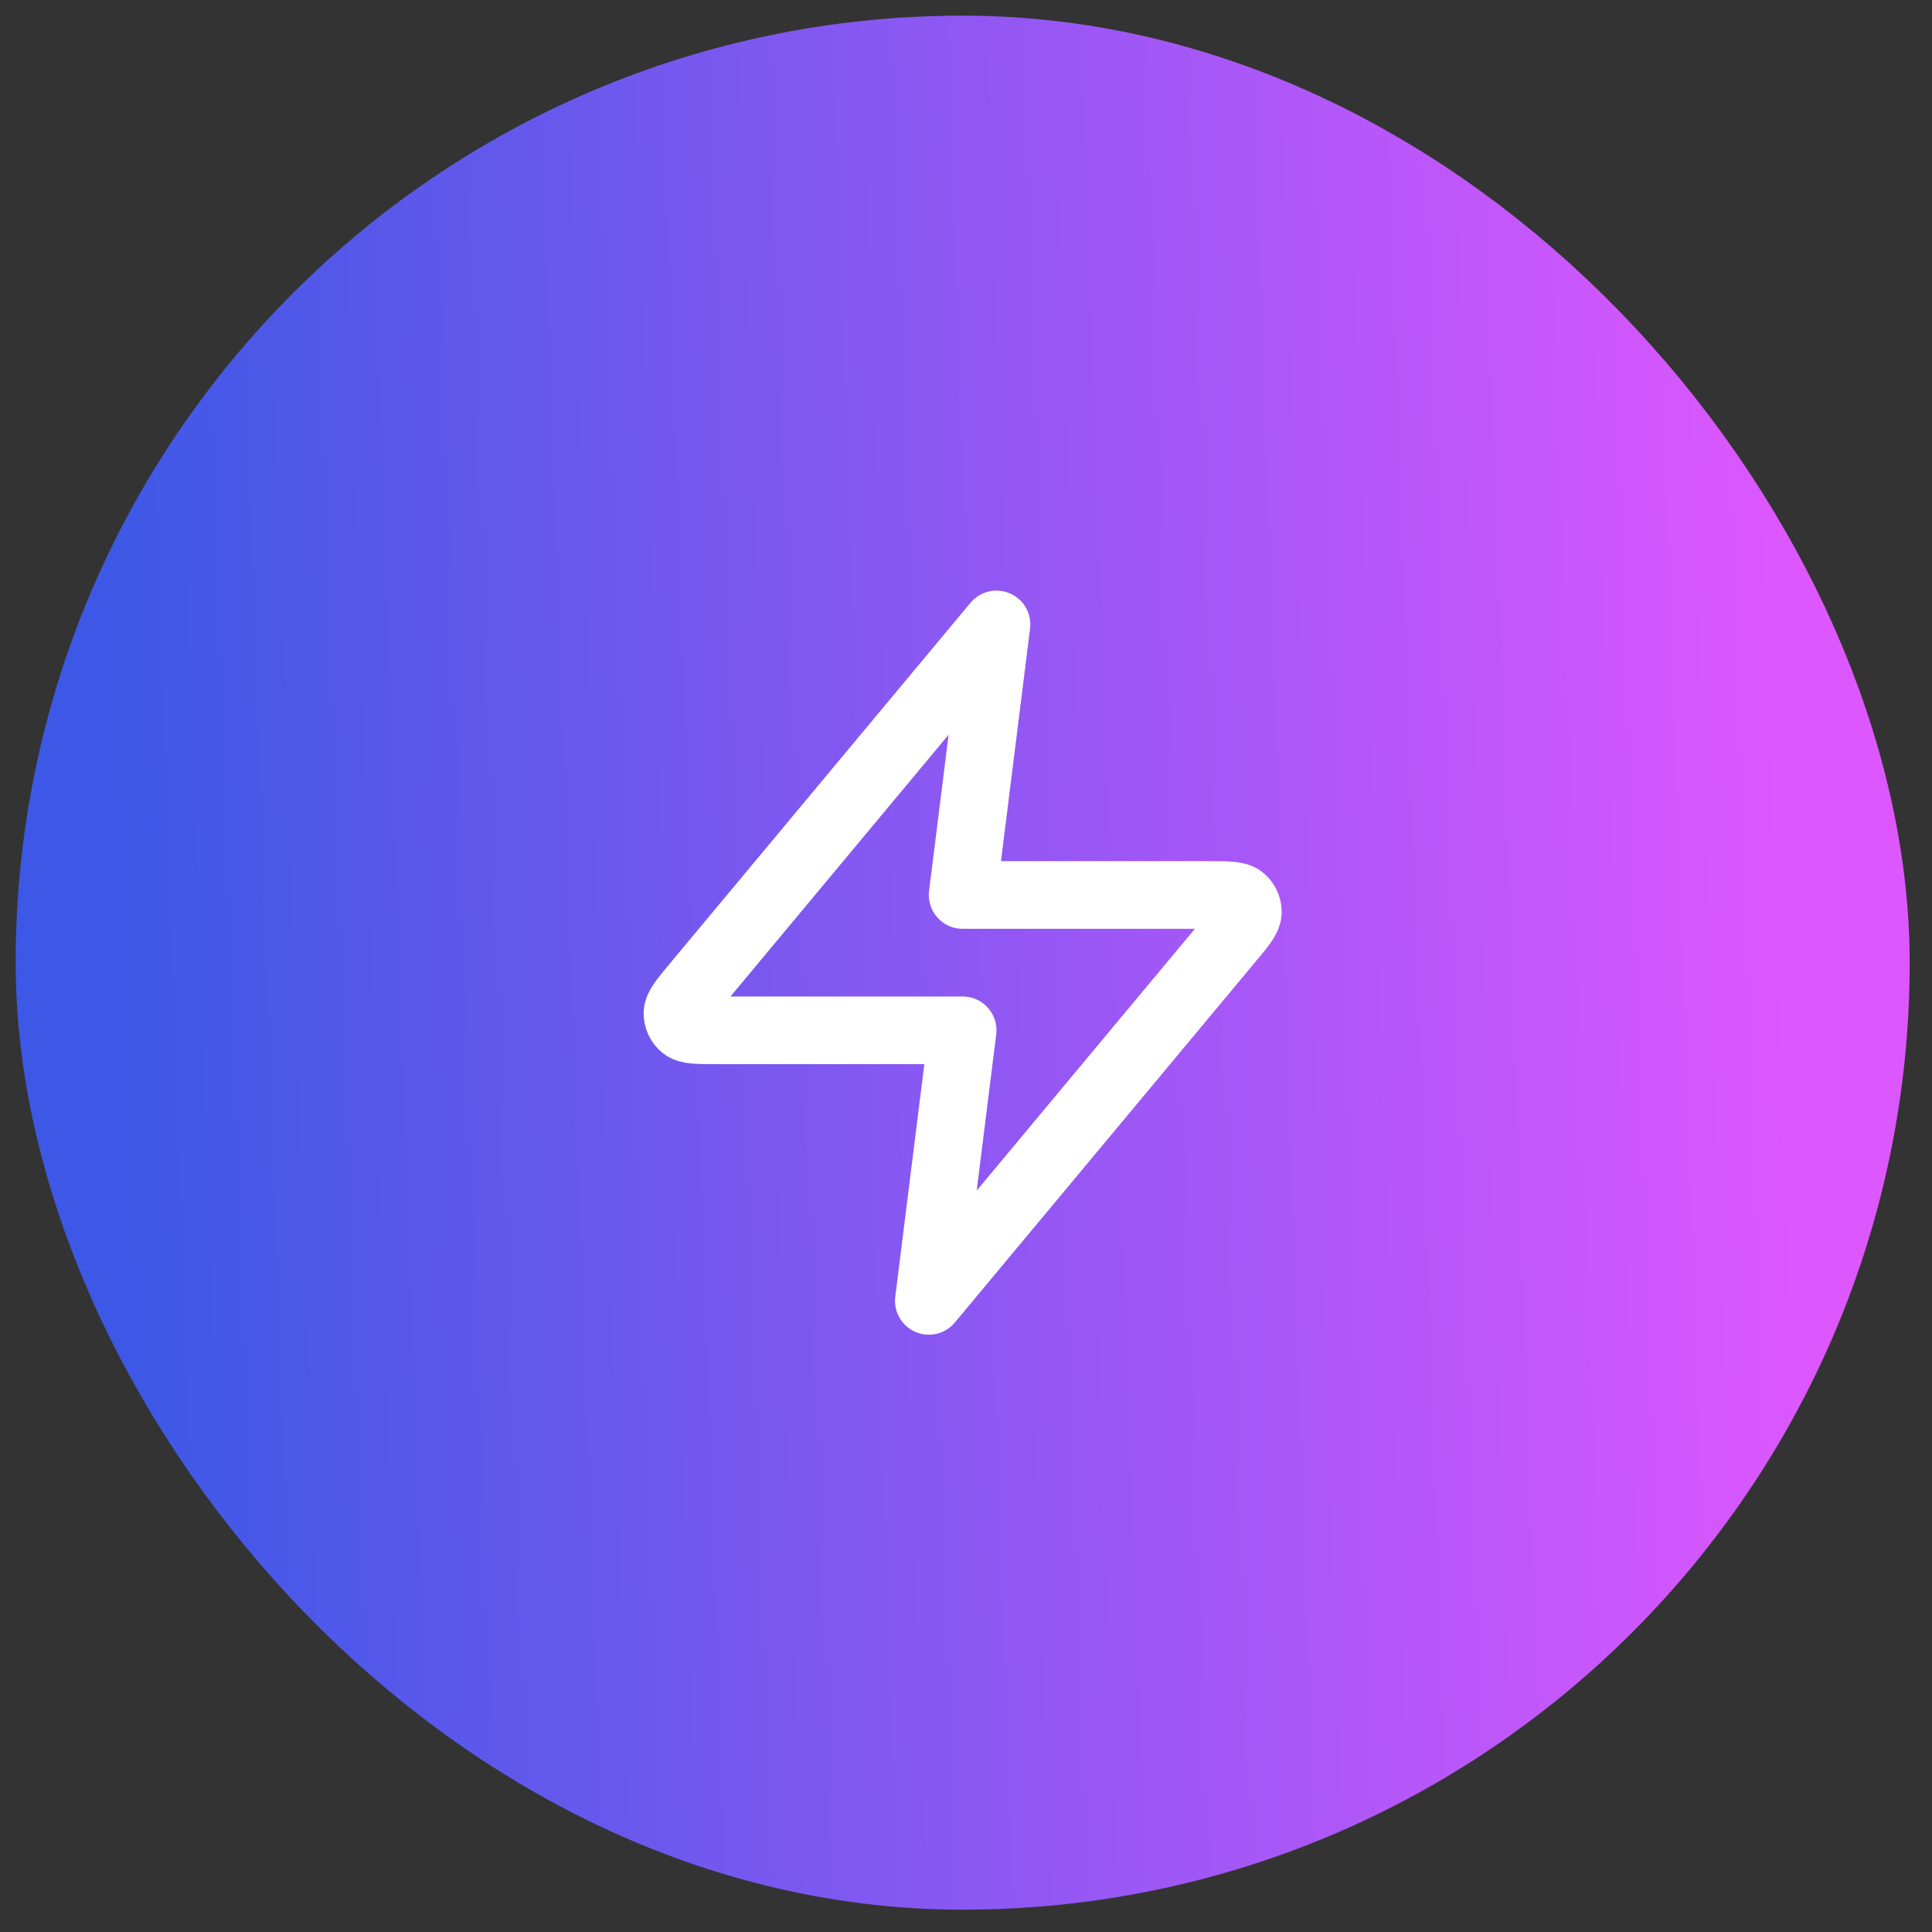 <svg width="64" height="64" viewBox="0 0 64 64" fill="none" xmlns="http://www.w3.org/2000/svg">
<rect x="0" y="0" width="64" height="64" fill="#333333" stroke="none"/>
<rect x="5" y="5" width="53.779" height="53.779" rx="26.889" fill="url(#paint0_linear_1_15535)"/>
<rect x="5" y="5" width="53.779" height="53.779" rx="26.889" stroke="url(#paint1_linear_1_15535)" stroke-width="8.963"/>
<path d="M33.01 20.685L23.031 32.66C22.64 33.129 22.445 33.363 22.442 33.561C22.439 33.734 22.516 33.897 22.65 34.006C22.804 34.13 23.109 34.13 23.72 34.13H31.889L30.769 43.093L40.748 31.119C41.139 30.65 41.334 30.415 41.337 30.217C41.339 30.045 41.263 29.881 41.129 29.773C40.975 29.648 40.669 29.648 40.059 29.648H31.889L33.01 20.685Z" stroke="white" stroke-width="2.241" stroke-linecap="round" stroke-linejoin="round"/>
<defs>
<linearGradient id="paint0_linear_1_15535" x1="58.779" y1="5" x2="3.194" y2="6.937" gradientUnits="userSpaceOnUse">
<stop stop-color="#DD57FF"/>
<stop offset="1" stop-color="#3D58E6"/>
</linearGradient>
<linearGradient id="paint1_linear_1_15535" x1="58.779" y1="5" x2="3.194" y2="6.937" gradientUnits="userSpaceOnUse">
<stop stop-color="#DD57FF"/>
<stop offset="1" stop-color="#3D58E6"/>
</linearGradient>
</defs>
</svg>
